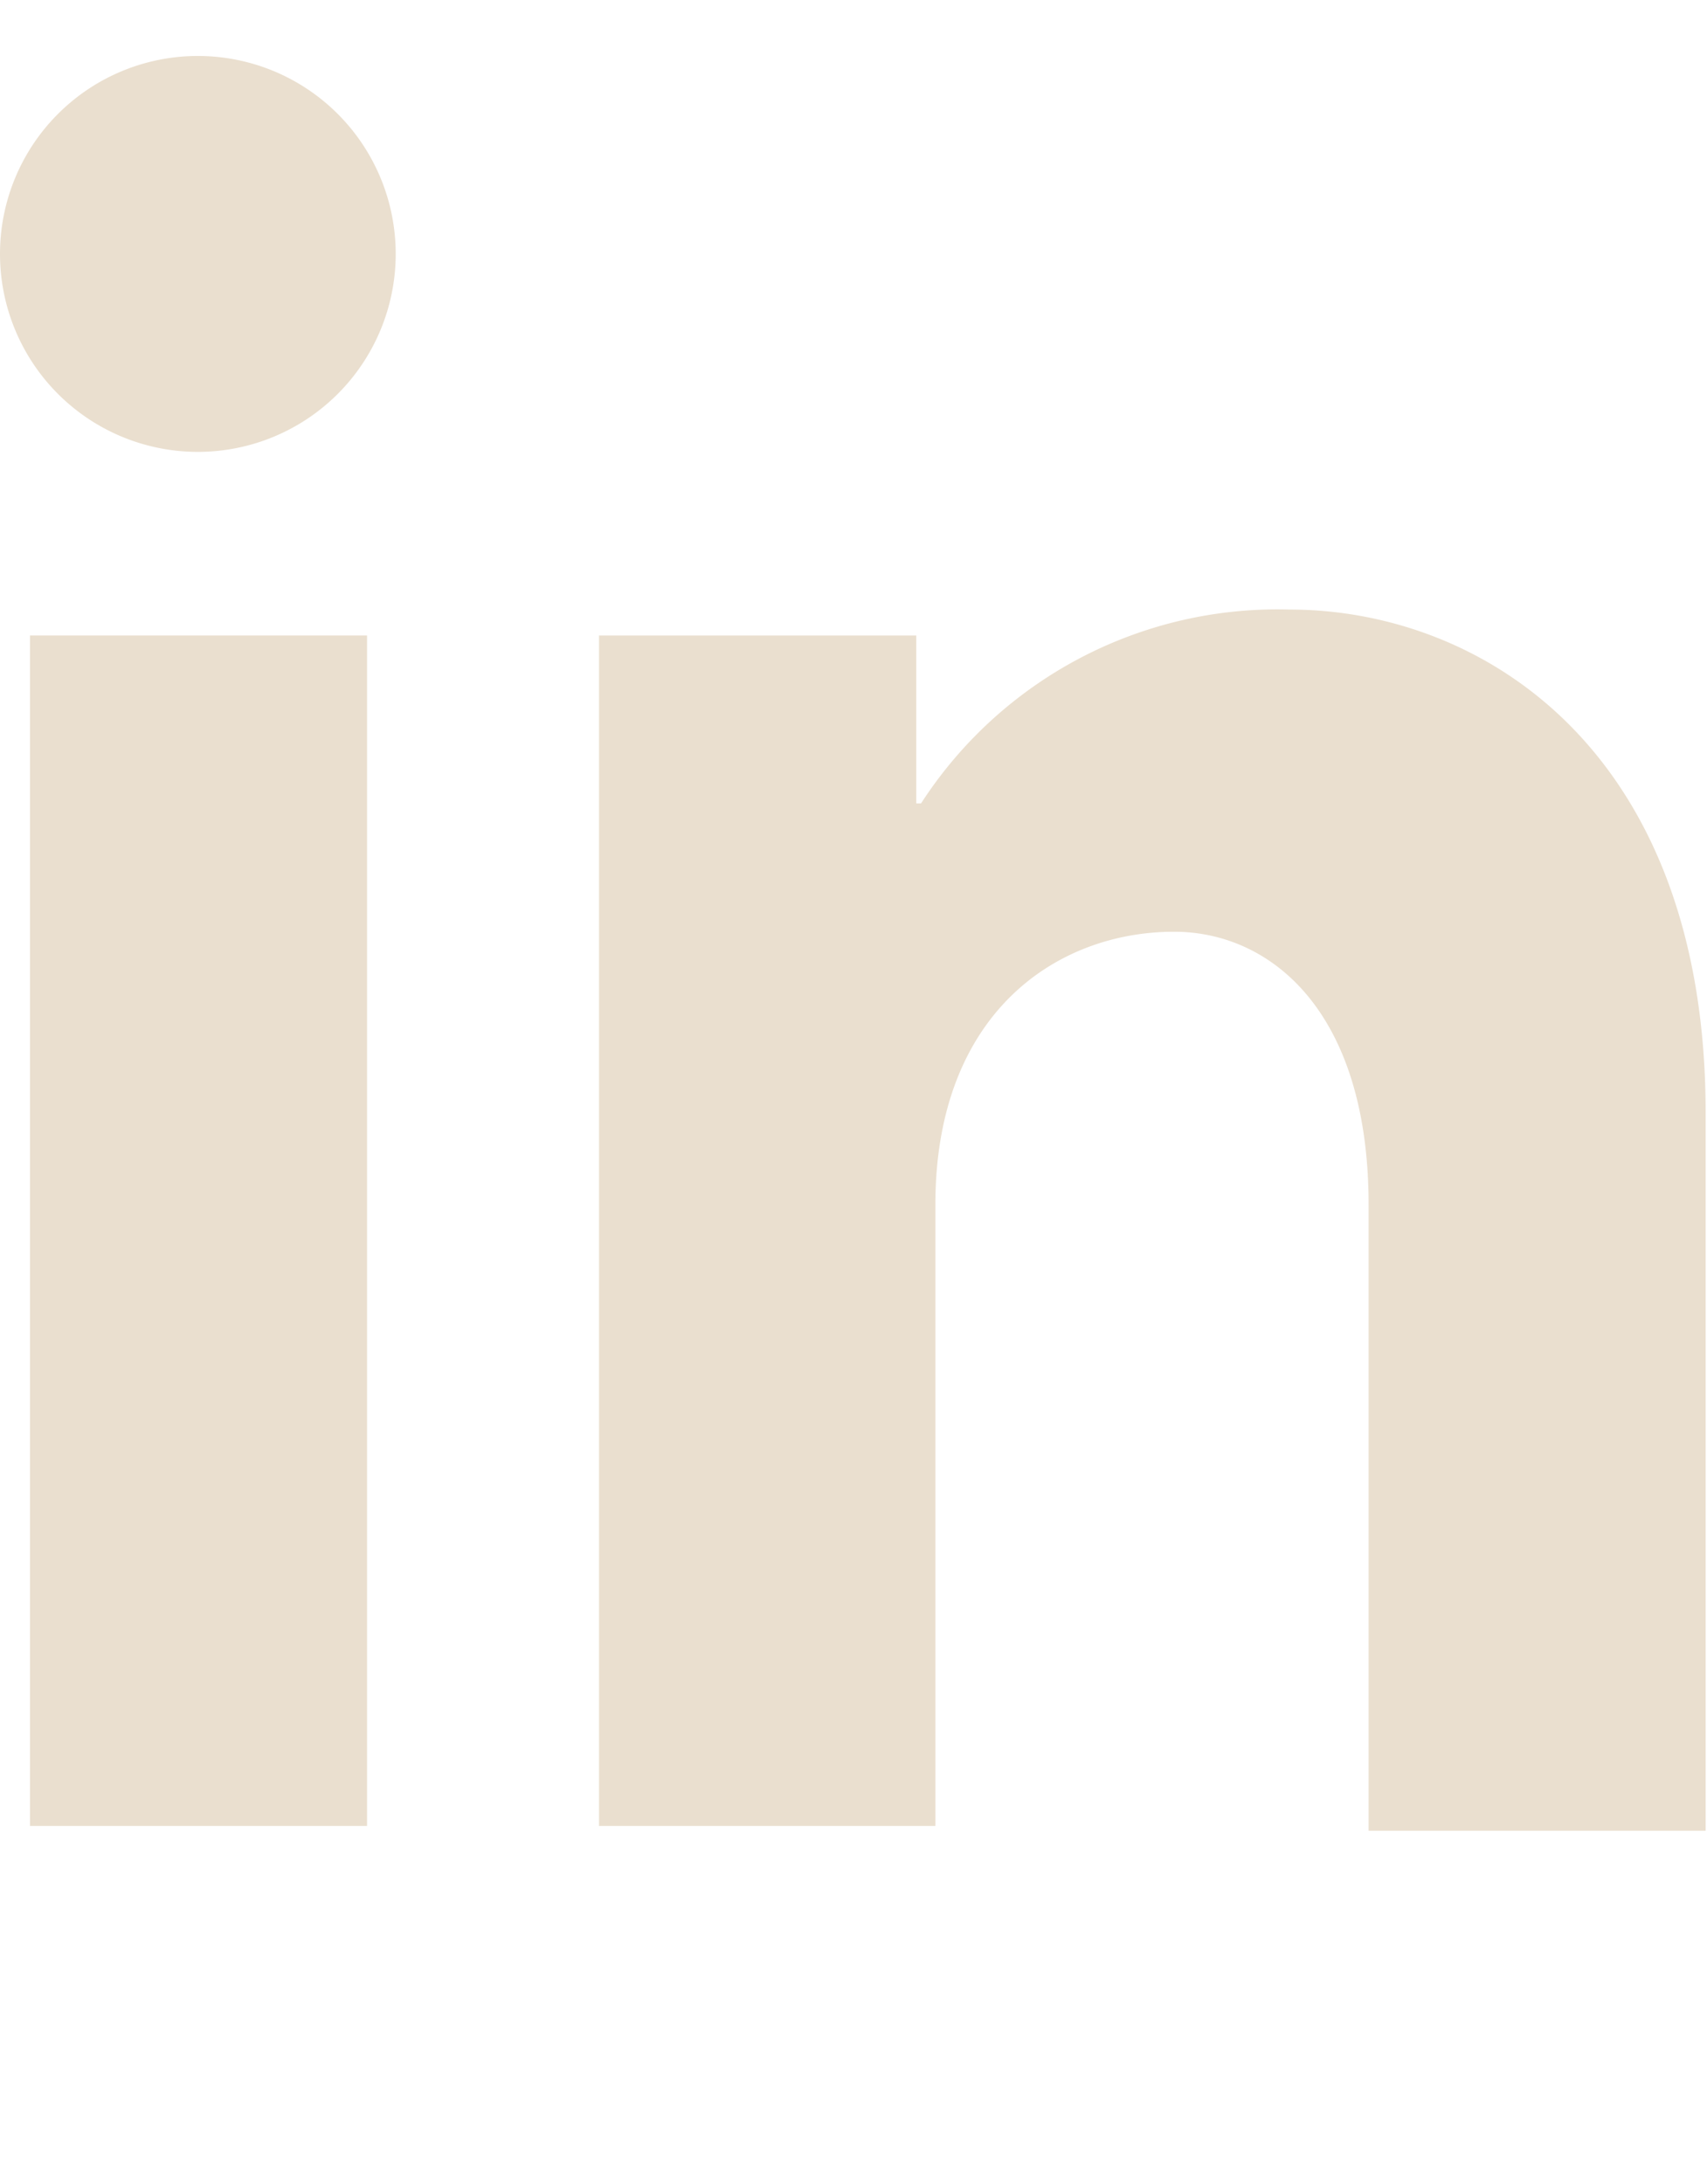 <svg xmlns="http://www.w3.org/2000/svg" viewBox="0 0 25.02 32"><defs><style>.cls-1{fill:none;}.cls-2{fill:#eadfcf;}</style></defs><g id="Layer_2" data-name="Layer 2"><g id="_" data-name="+"><rect class="cls-1" x="0.02" width="25" height="32"/><path class="cls-2" d="M18.9,8.93a6.22,6.22,0,0,0-5.4,2.84h-.07V9.31H8.78V26.75h4.93v-9.1c0-2.8,1.77-4,3.5-4,1.41,0,2.85,1.16,2.85,4v9.17H25V16.3C25,11,21.73,8.93,18.9,8.93Z"/><rect class="cls-2" x="0.44" y="9.31" width="4.94" height="17.44"/><path class="cls-2" d="M2.9.82a2.9,2.9,0,1,0,2.9,2.9A2.9,2.9,0,0,0,2.9.82Z"/></g></g></svg>